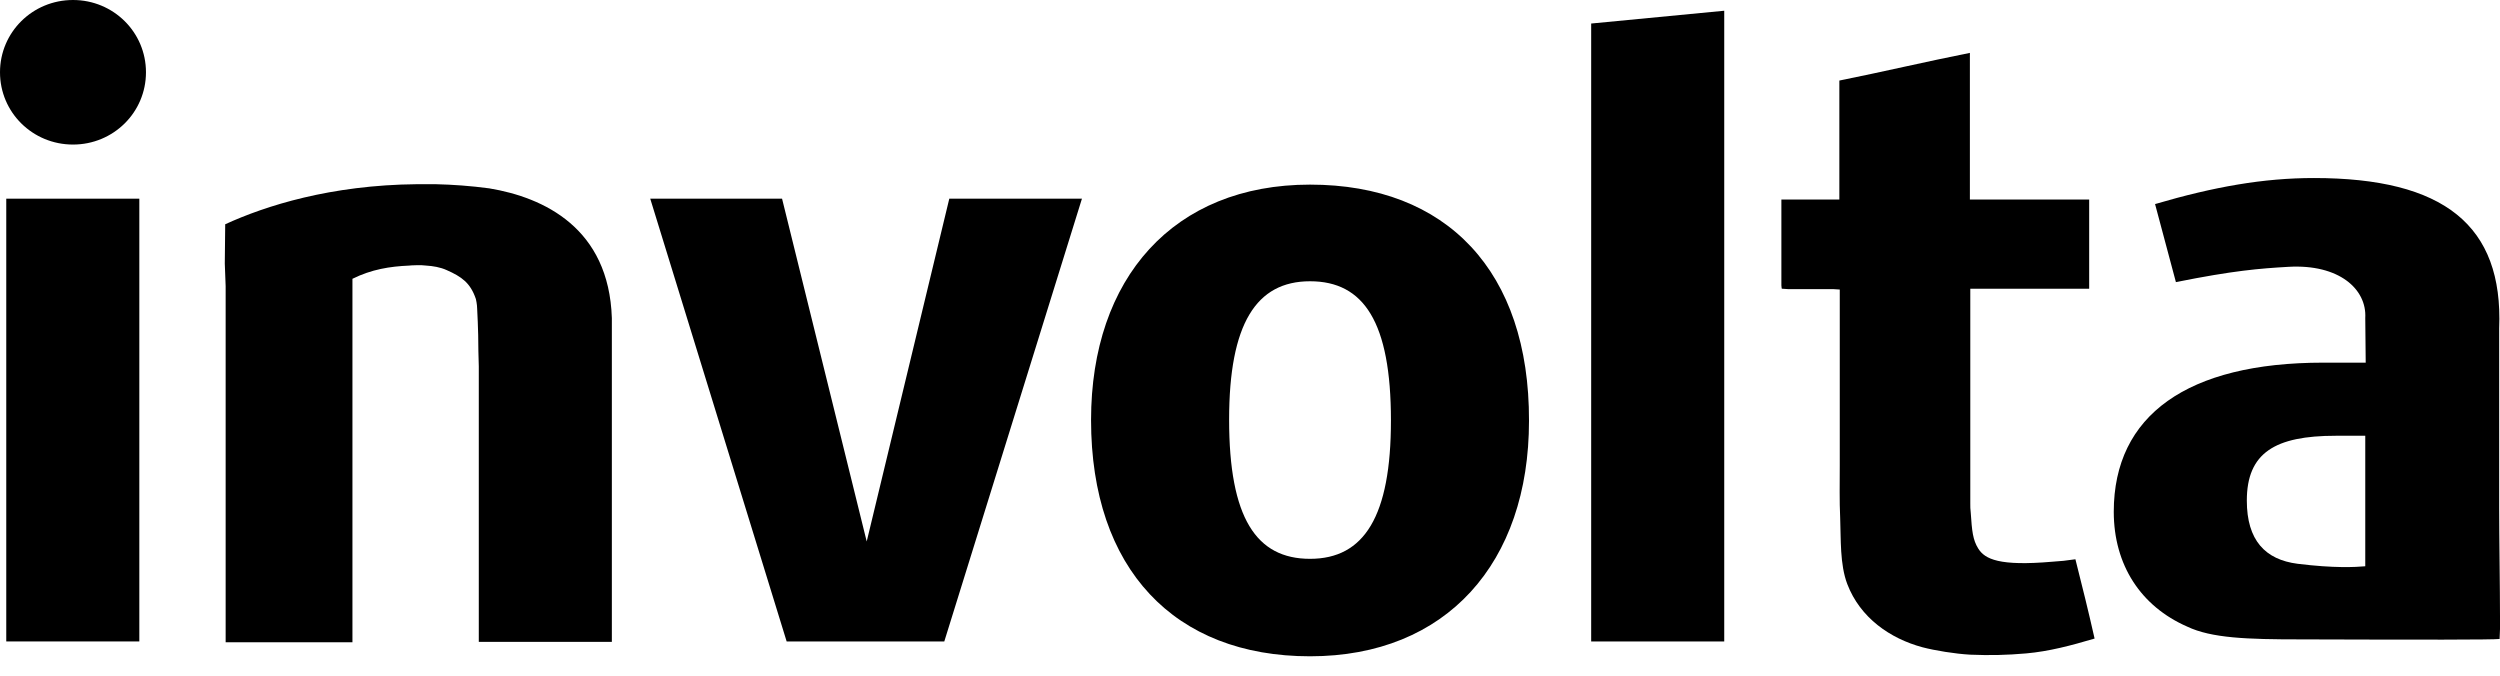 <svg width="85" height="23" viewBox="0 0 85 23" fill="none" xmlns="http://www.w3.org/2000/svg">
<path d="M4.737 6.755H0.213V21.809H4.737V6.755Z" fill="black"/>
<path d="M29.468 18.41L26.59 6.755H22.108L26.746 21.809H32.106L36.786 6.755H32.276L29.468 18.41Z" fill="black"/>
<path d="M44.541 6.277C39.904 6.277 37.096 9.45 37.096 14.281C37.096 19.351 39.933 22.314 44.541 22.314C49.179 22.314 51.986 19.14 51.986 14.309C52.001 9.226 49.193 6.277 44.541 6.277ZM44.541 19C42.712 19 41.79 17.61 41.79 14.267C41.79 11.009 42.712 9.563 44.541 9.563C46.371 9.563 47.292 10.953 47.292 14.295C47.292 17.553 46.385 19 44.541 19Z" fill="black"/>
<path d="M2.482 0C1.106 0 0 1.095 0 2.458C0 3.82 1.106 4.915 2.482 4.915C3.857 4.915 4.963 3.82 4.963 2.458C4.963 1.095 3.857 0 2.482 0Z" fill="black"/>
<path d="M16.634 6.404C15.996 6.319 15.4 6.277 14.819 6.263C14.592 6.263 14.379 6.263 14.166 6.263C11.245 6.291 9.033 6.994 7.657 7.625L7.643 8.96L7.672 9.732V21.837H11.983V9.479C12.635 9.156 13.259 9.058 13.911 9.03C13.911 9.03 14.025 9.016 14.195 9.016C14.294 9.016 14.393 9.016 14.493 9.03C14.72 9.044 14.975 9.086 15.188 9.184C15.698 9.409 15.996 9.62 16.18 10.167C16.18 10.167 16.223 10.35 16.223 10.49C16.223 10.546 16.265 11.164 16.265 11.937C16.265 12.105 16.279 12.288 16.279 12.456V21.823H20.803V10.813C20.704 7.752 18.492 6.713 16.634 6.404Z" fill="black"/>
<path d="M84.972 17.273V11.165C85.113 7.654 83.086 6.053 78.675 6.053C76.959 6.053 75.286 6.348 73.272 6.938L73.981 9.592C75.938 9.199 76.832 9.128 77.81 9.072C79.526 8.974 80.476 9.83 80.419 10.813L80.434 12.33H78.987C74.379 12.33 71.868 14.114 71.868 17.4C71.868 19.211 72.79 20.616 74.364 21.304C75.187 21.697 76.406 21.739 78.207 21.739C82.405 21.753 84.745 21.753 84.986 21.725L85 21.388V21.36V20.953C85 20.04 84.972 18.27 84.972 17.273ZM80.419 19.253C80.093 19.282 79.37 19.324 78.122 19.169C77.016 19.029 76.392 18.369 76.392 17.02C76.392 15.392 77.356 14.816 79.413 14.816H80.419V19.253Z" fill="black"/>
<path d="M54.1 21.809H58.624V0.365L54.1 0.8V21.809Z" fill="black"/>
<path d="M69.77 19.099C67.983 19.253 67.487 19.015 67.26 18.65C67.076 18.355 67.047 18.06 67.005 17.428C66.99 17.329 66.99 17.217 66.99 17.119C66.99 17.077 66.99 17.035 66.99 16.978C66.99 16.908 66.99 16.852 66.99 16.782C66.99 14.521 66.99 12.26 66.99 10.013V9.816H71.032V6.783H66.976V6.6V1.798C65.558 2.079 63.942 2.458 62.538 2.739V6.558V6.783H60.567V9.704C60.567 9.76 60.581 9.802 60.581 9.816C60.652 9.816 60.723 9.83 60.794 9.83C61.304 9.83 61.815 9.83 62.325 9.83C62.396 9.83 62.467 9.844 62.552 9.844V10.083C62.552 12.007 62.552 13.931 62.552 15.841C62.552 16.431 62.538 17.02 62.566 17.61C62.594 18.326 62.552 19.183 62.807 19.857C63.247 21.009 64.268 21.711 65.36 22.006C65.785 22.118 66.466 22.23 66.99 22.259C67.657 22.287 68.239 22.273 68.891 22.216C69.671 22.146 70.408 21.95 71.216 21.711C71.004 20.77 70.805 19.97 70.564 19.015C70.011 19.085 70.309 19.057 69.77 19.099Z" fill="black"/>
</svg>

